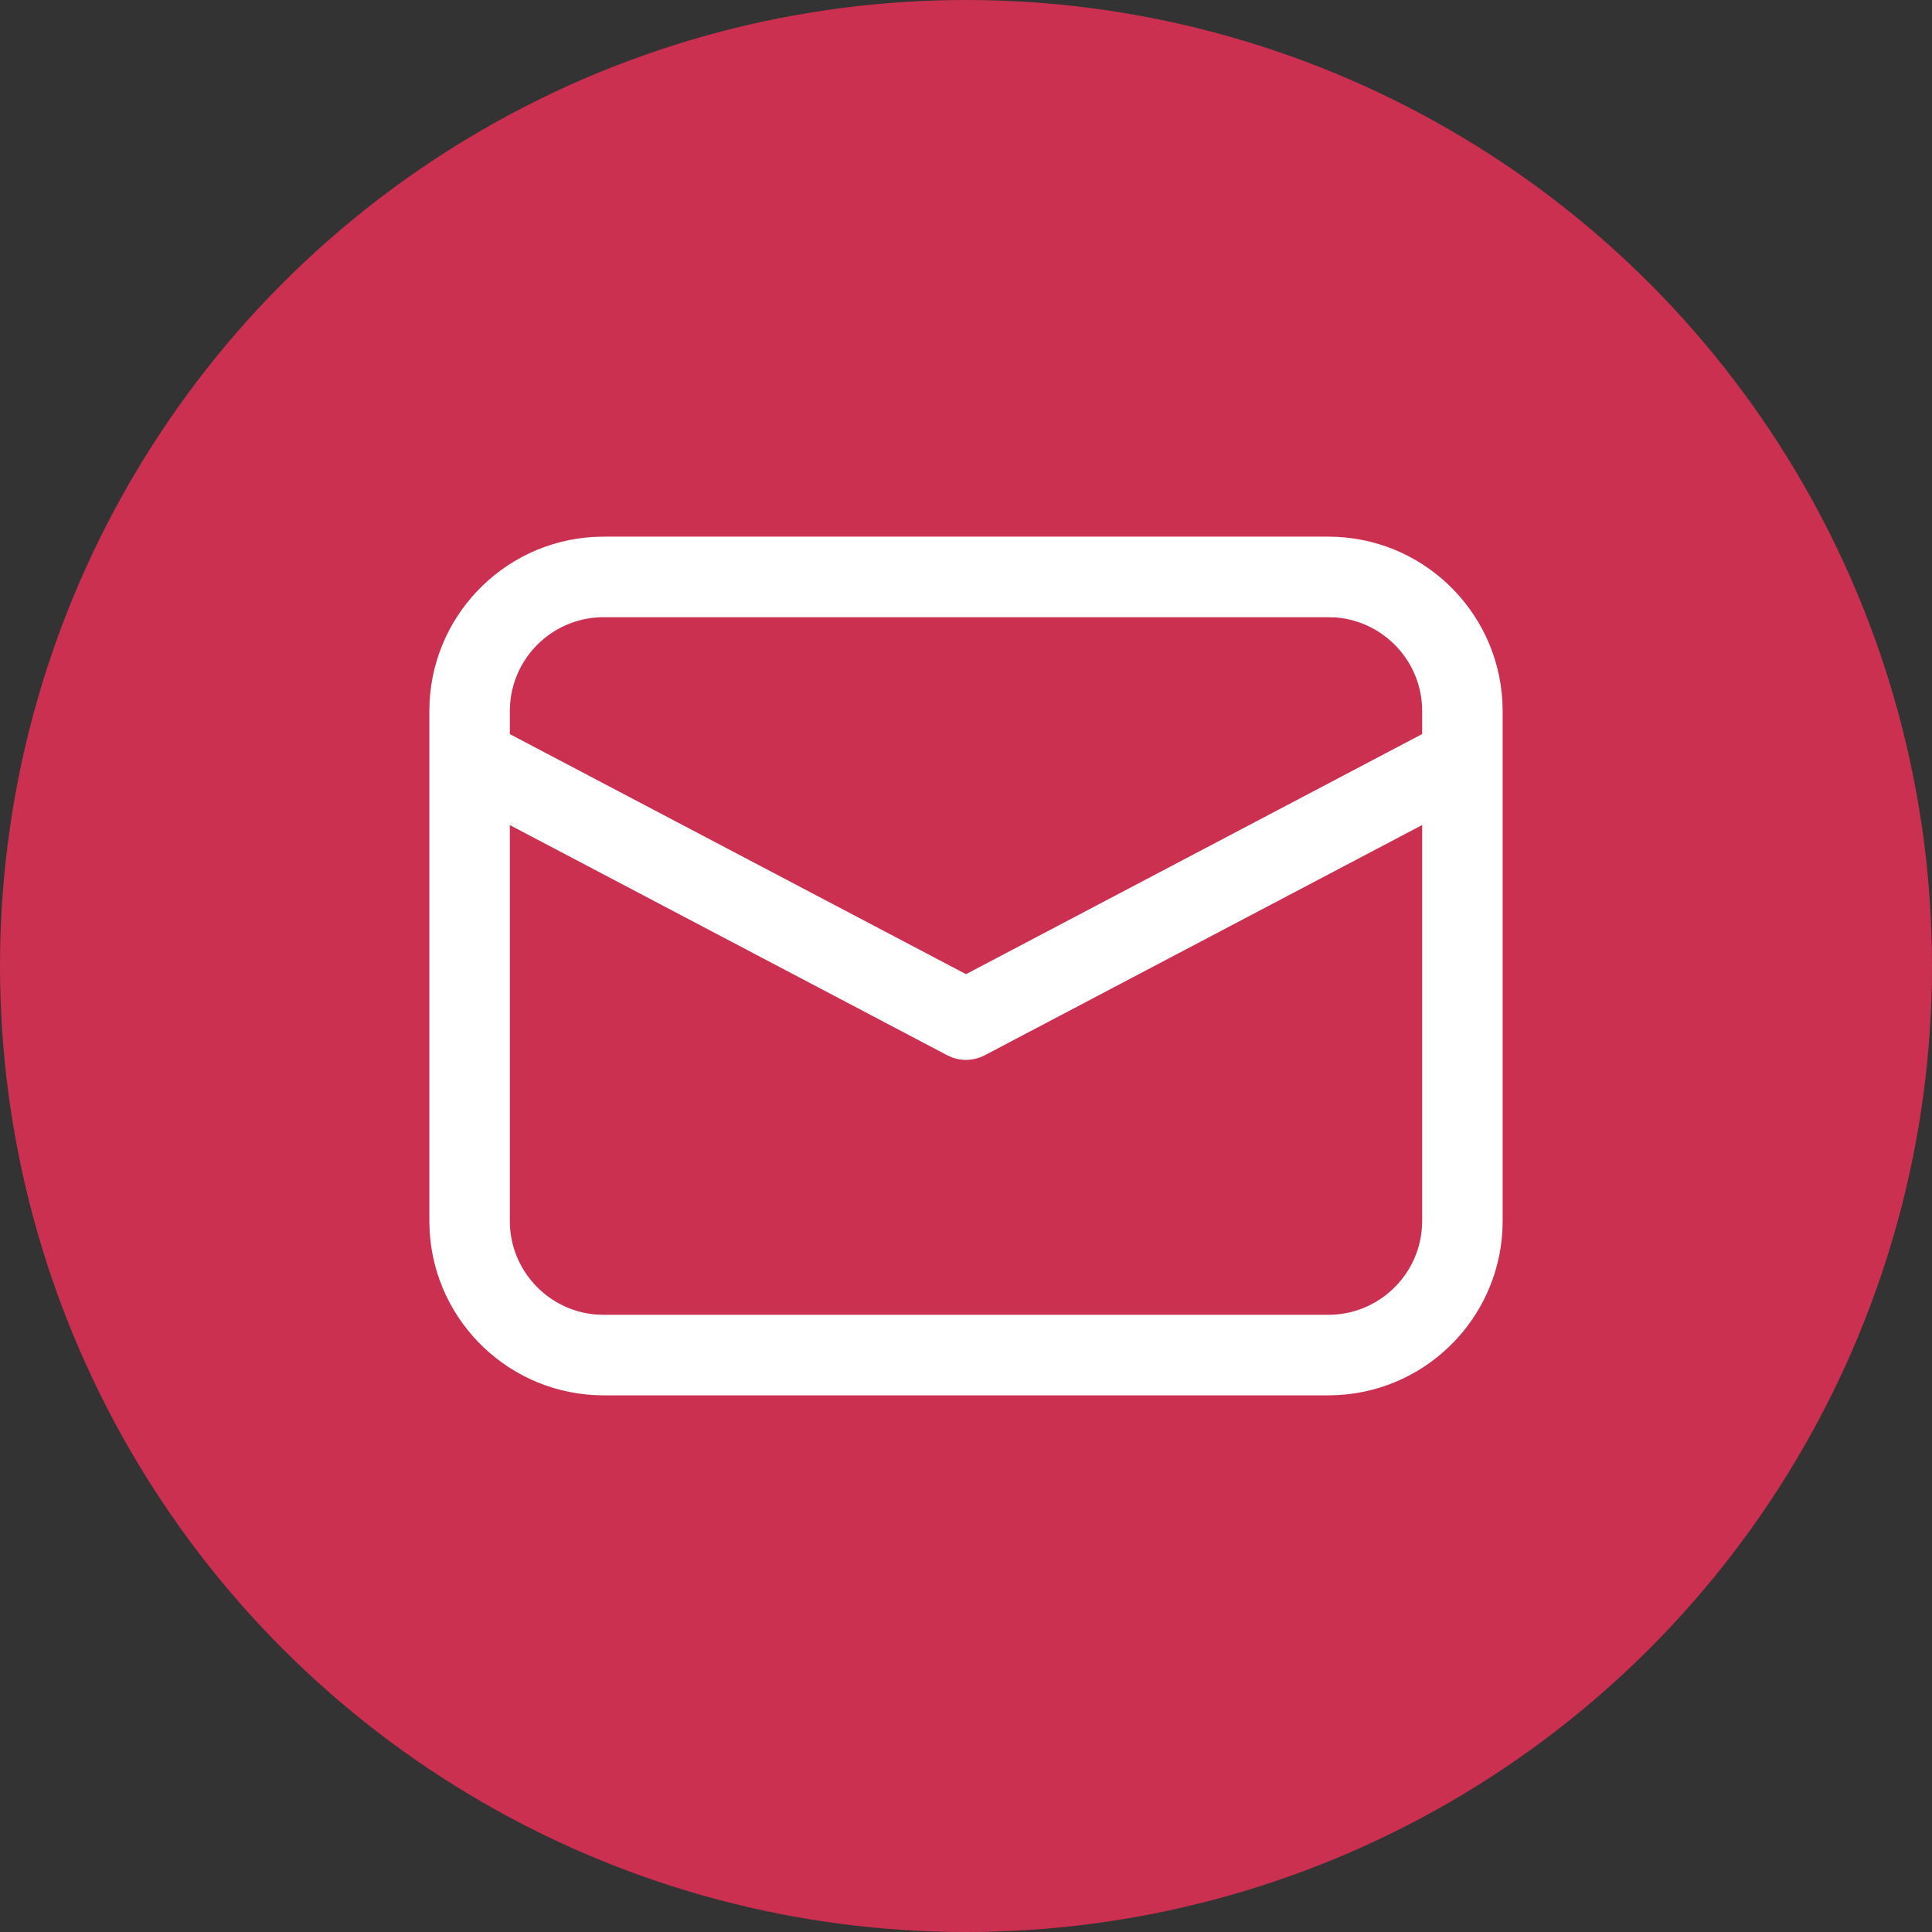 <svg width="30." height="30" viewBox="0 0 35 35" fill="none" xmlns="http://www.w3.org/2000/svg">
<rect x="0" y="0" width="35" height="35" fill="#333333" stroke="none"/>
<circle cx="17.5" cy="17.5" r="17.5" fill="#CB3050"/>
<path d="M10.938 9.722H24.063C25.747 9.722 27.124 11.041 27.217 12.703L27.222 12.882V22.118C27.222 23.803 25.904 25.18 24.242 25.273L24.063 25.278H10.938C9.253 25.278 7.876 23.959 7.783 22.297L7.778 22.118V12.882C7.778 11.197 9.097 9.82 10.758 9.727L10.938 9.722H24.063H10.938ZM25.764 14.946L17.84 19.117C17.657 19.213 17.445 19.227 17.254 19.159L17.16 19.117L9.236 14.947V22.118C9.236 23.011 9.924 23.743 10.798 23.814L10.938 23.819H24.063C24.955 23.819 25.687 23.132 25.758 22.258L25.764 22.118V14.946ZM24.063 11.181H10.938C10.045 11.181 9.313 11.868 9.242 12.742L9.236 12.882V13.299L17.5 17.648L25.764 13.298V12.882C25.764 11.989 25.076 11.257 24.202 11.186L24.063 11.181Z" fill="white"/>
</svg>
